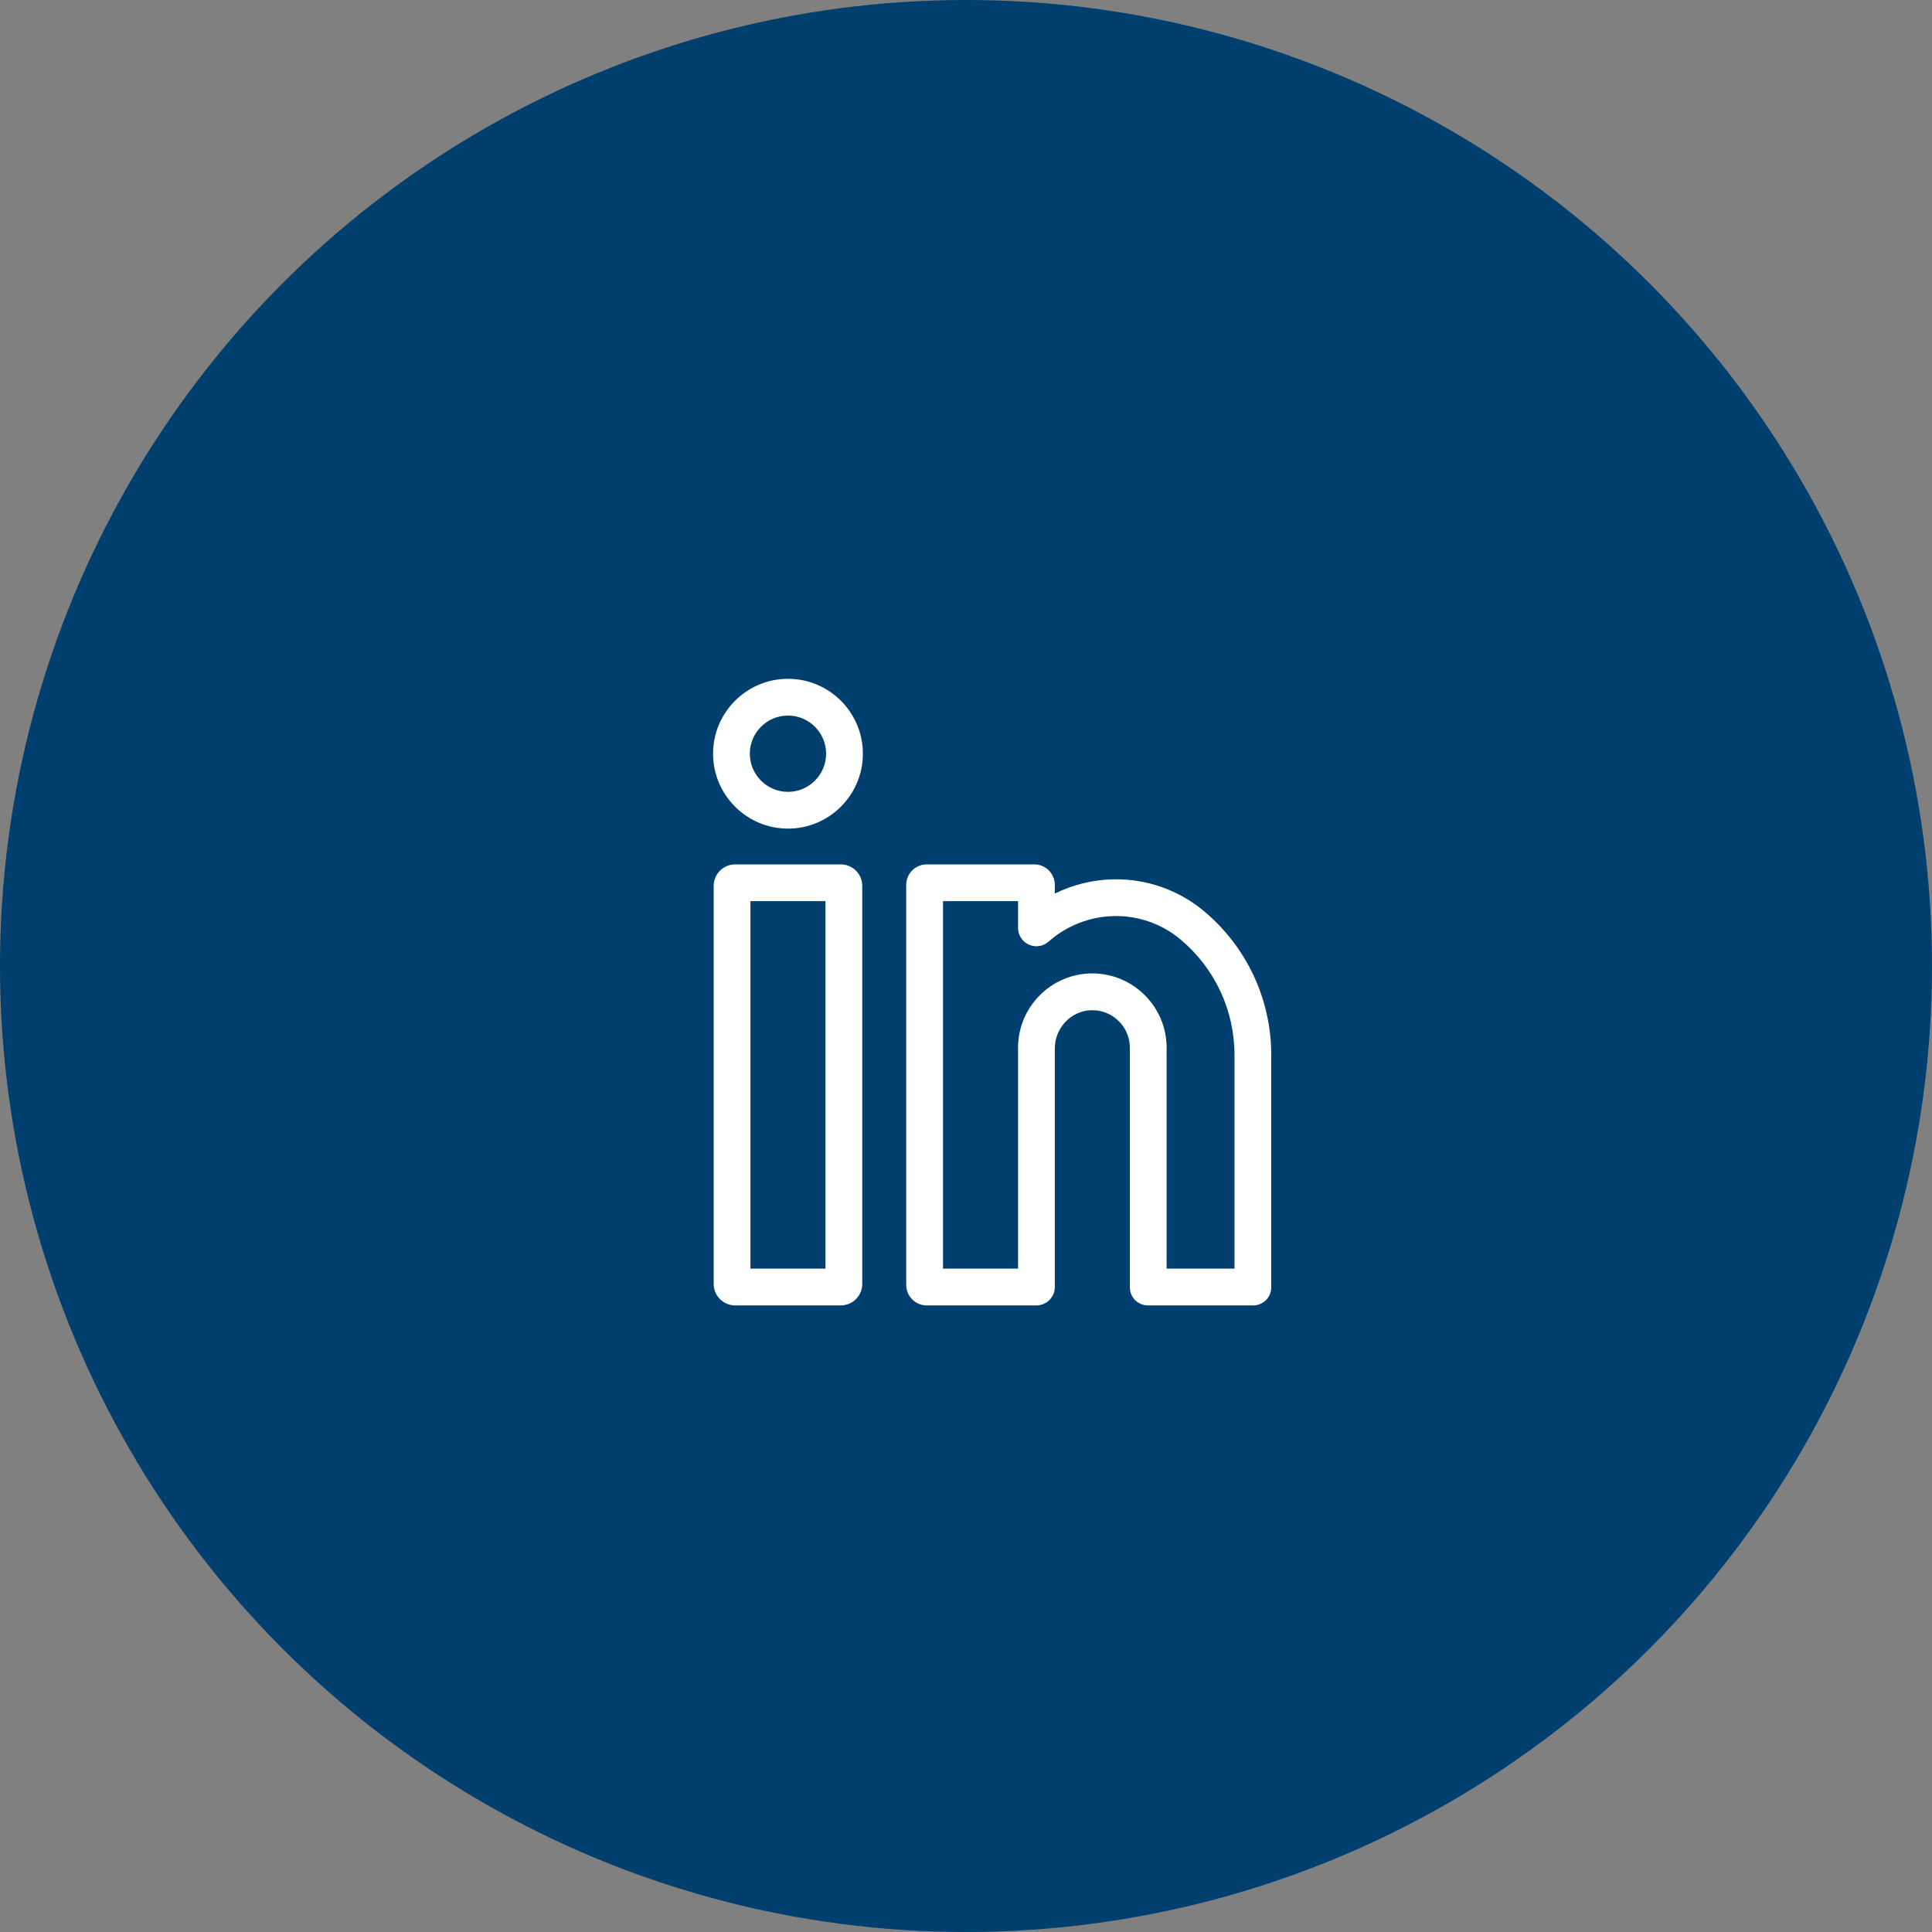 <?xml version="1.0" encoding="UTF-8"?>
<svg xmlns="http://www.w3.org/2000/svg" width="37" height="37" viewBox="0 0 37 37" fill="none">
  <rect x="0" y="0" width="37" height="37" fill="#808080" stroke="none"/>
  <circle cx="18.5" cy="18.5" r="18.5" fill="#003F6E"></circle>
  <g clip-path="url(#clip0_382_4142)">
    <path d="M16.102 16.554H14.079C13.852 16.554 13.668 16.738 13.668 16.965V24.589C13.668 24.816 13.852 25 14.079 25H16.102C16.329 25 16.513 24.816 16.513 24.589V16.965C16.513 16.738 16.329 16.554 16.102 16.554ZM15.809 24.296H14.372V17.258H15.809V24.296Z" fill="white"></path>
    <path d="M15.091 13C14.3 13 13.656 13.643 13.656 14.434C13.656 15.225 14.3 15.869 15.091 15.869C15.882 15.869 16.525 15.225 16.525 14.434C16.525 13.643 15.882 13 15.091 13ZM15.091 15.165C14.688 15.165 14.36 14.837 14.36 14.434C14.36 14.032 14.688 13.704 15.091 13.704C15.493 13.704 15.821 14.032 15.821 14.434C15.821 14.837 15.493 15.165 15.091 15.165Z" fill="white"></path>
    <path d="M23.055 17.447C22.571 17.044 21.957 16.828 21.325 16.84C20.932 16.847 20.548 16.942 20.201 17.113V16.947C20.201 16.73 20.025 16.554 19.808 16.554H17.748C17.531 16.554 17.355 16.73 17.355 16.947V24.607C17.355 24.824 17.531 25 17.748 25H19.849C20.043 25 20.201 24.842 20.201 24.648V20.08C20.201 19.689 20.507 19.358 20.898 19.347C21.304 19.335 21.638 19.662 21.638 20.065V24.655C21.638 24.846 21.792 25 21.983 25H24.001C24.191 25 24.346 24.846 24.346 24.655V20.205C24.346 19.137 23.875 18.132 23.055 17.447ZM23.642 24.296H22.342V20.065C22.342 19.281 21.704 18.642 20.919 18.642C20.135 18.642 19.497 19.281 19.497 20.065V24.296H18.06V17.258H19.497V17.769H19.497C19.497 17.852 19.526 17.936 19.585 18.003C19.714 18.148 19.936 18.162 20.082 18.033C20.429 17.726 20.875 17.552 21.338 17.544C21.801 17.535 22.25 17.693 22.604 17.988C23.264 18.539 23.642 19.346 23.642 20.205V24.296Z" fill="white"></path>
  </g>
  <defs>
    <clipPath id="clip0_382_4142">
      <rect width="12" height="12" fill="white" transform="translate(13 13)"></rect>
    </clipPath>
  </defs>
</svg>
